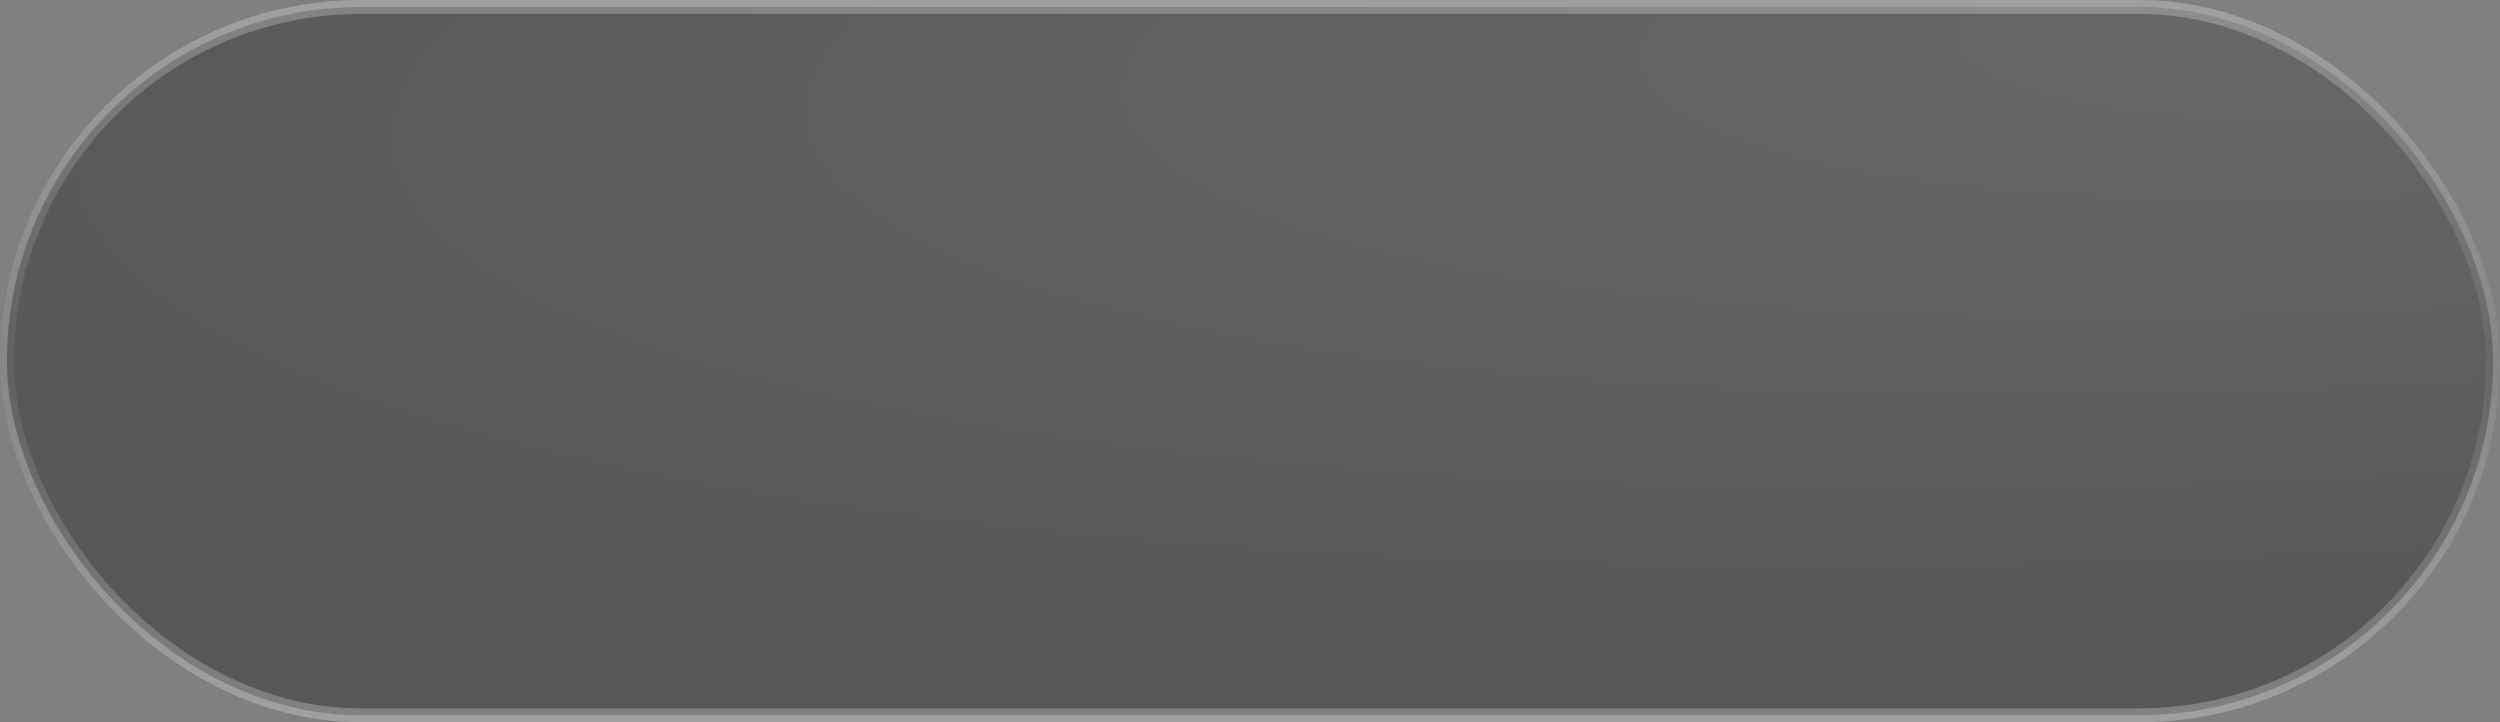 <?xml version="1.0" encoding="UTF-8"?> <svg xmlns="http://www.w3.org/2000/svg" width="180" height="52" viewBox="0 0 180 52" fill="none"><rect x="0" y="0" width="180" height="52" fill="#808080" stroke="none"/><rect x="0.5" y="0.5" width="179" height="51" rx="25.5" fill="#313131" fill-opacity="0.5"></rect><rect x="0.5" y="0.5" width="179" height="51" rx="25.5" fill="url(#paint0_radial_23_398)" fill-opacity="0.1"></rect><rect x="0.5" y="0.5" width="179" height="51" rx="25.5" stroke="url(#paint1_linear_23_398)"></rect><defs><radialGradient id="paint0_radial_23_398" cx="0" cy="0" r="1" gradientTransform="matrix(-180 28.241 -74.562 -35.234 180 -2.10009e-06)" gradientUnits="userSpaceOnUse"><stop stop-color="white"></stop><stop offset="1" stop-color="white" stop-opacity="0"></stop></radialGradient><linearGradient id="paint1_linear_23_398" x1="90" y1="0" x2="90" y2="52" gradientUnits="userSpaceOnUse"><stop stop-color="white" stop-opacity="0.25"></stop><stop offset="0.495" stop-color="white" stop-opacity="0.05"></stop><stop offset="1" stop-color="white" stop-opacity="0.25"></stop></linearGradient></defs></svg> 